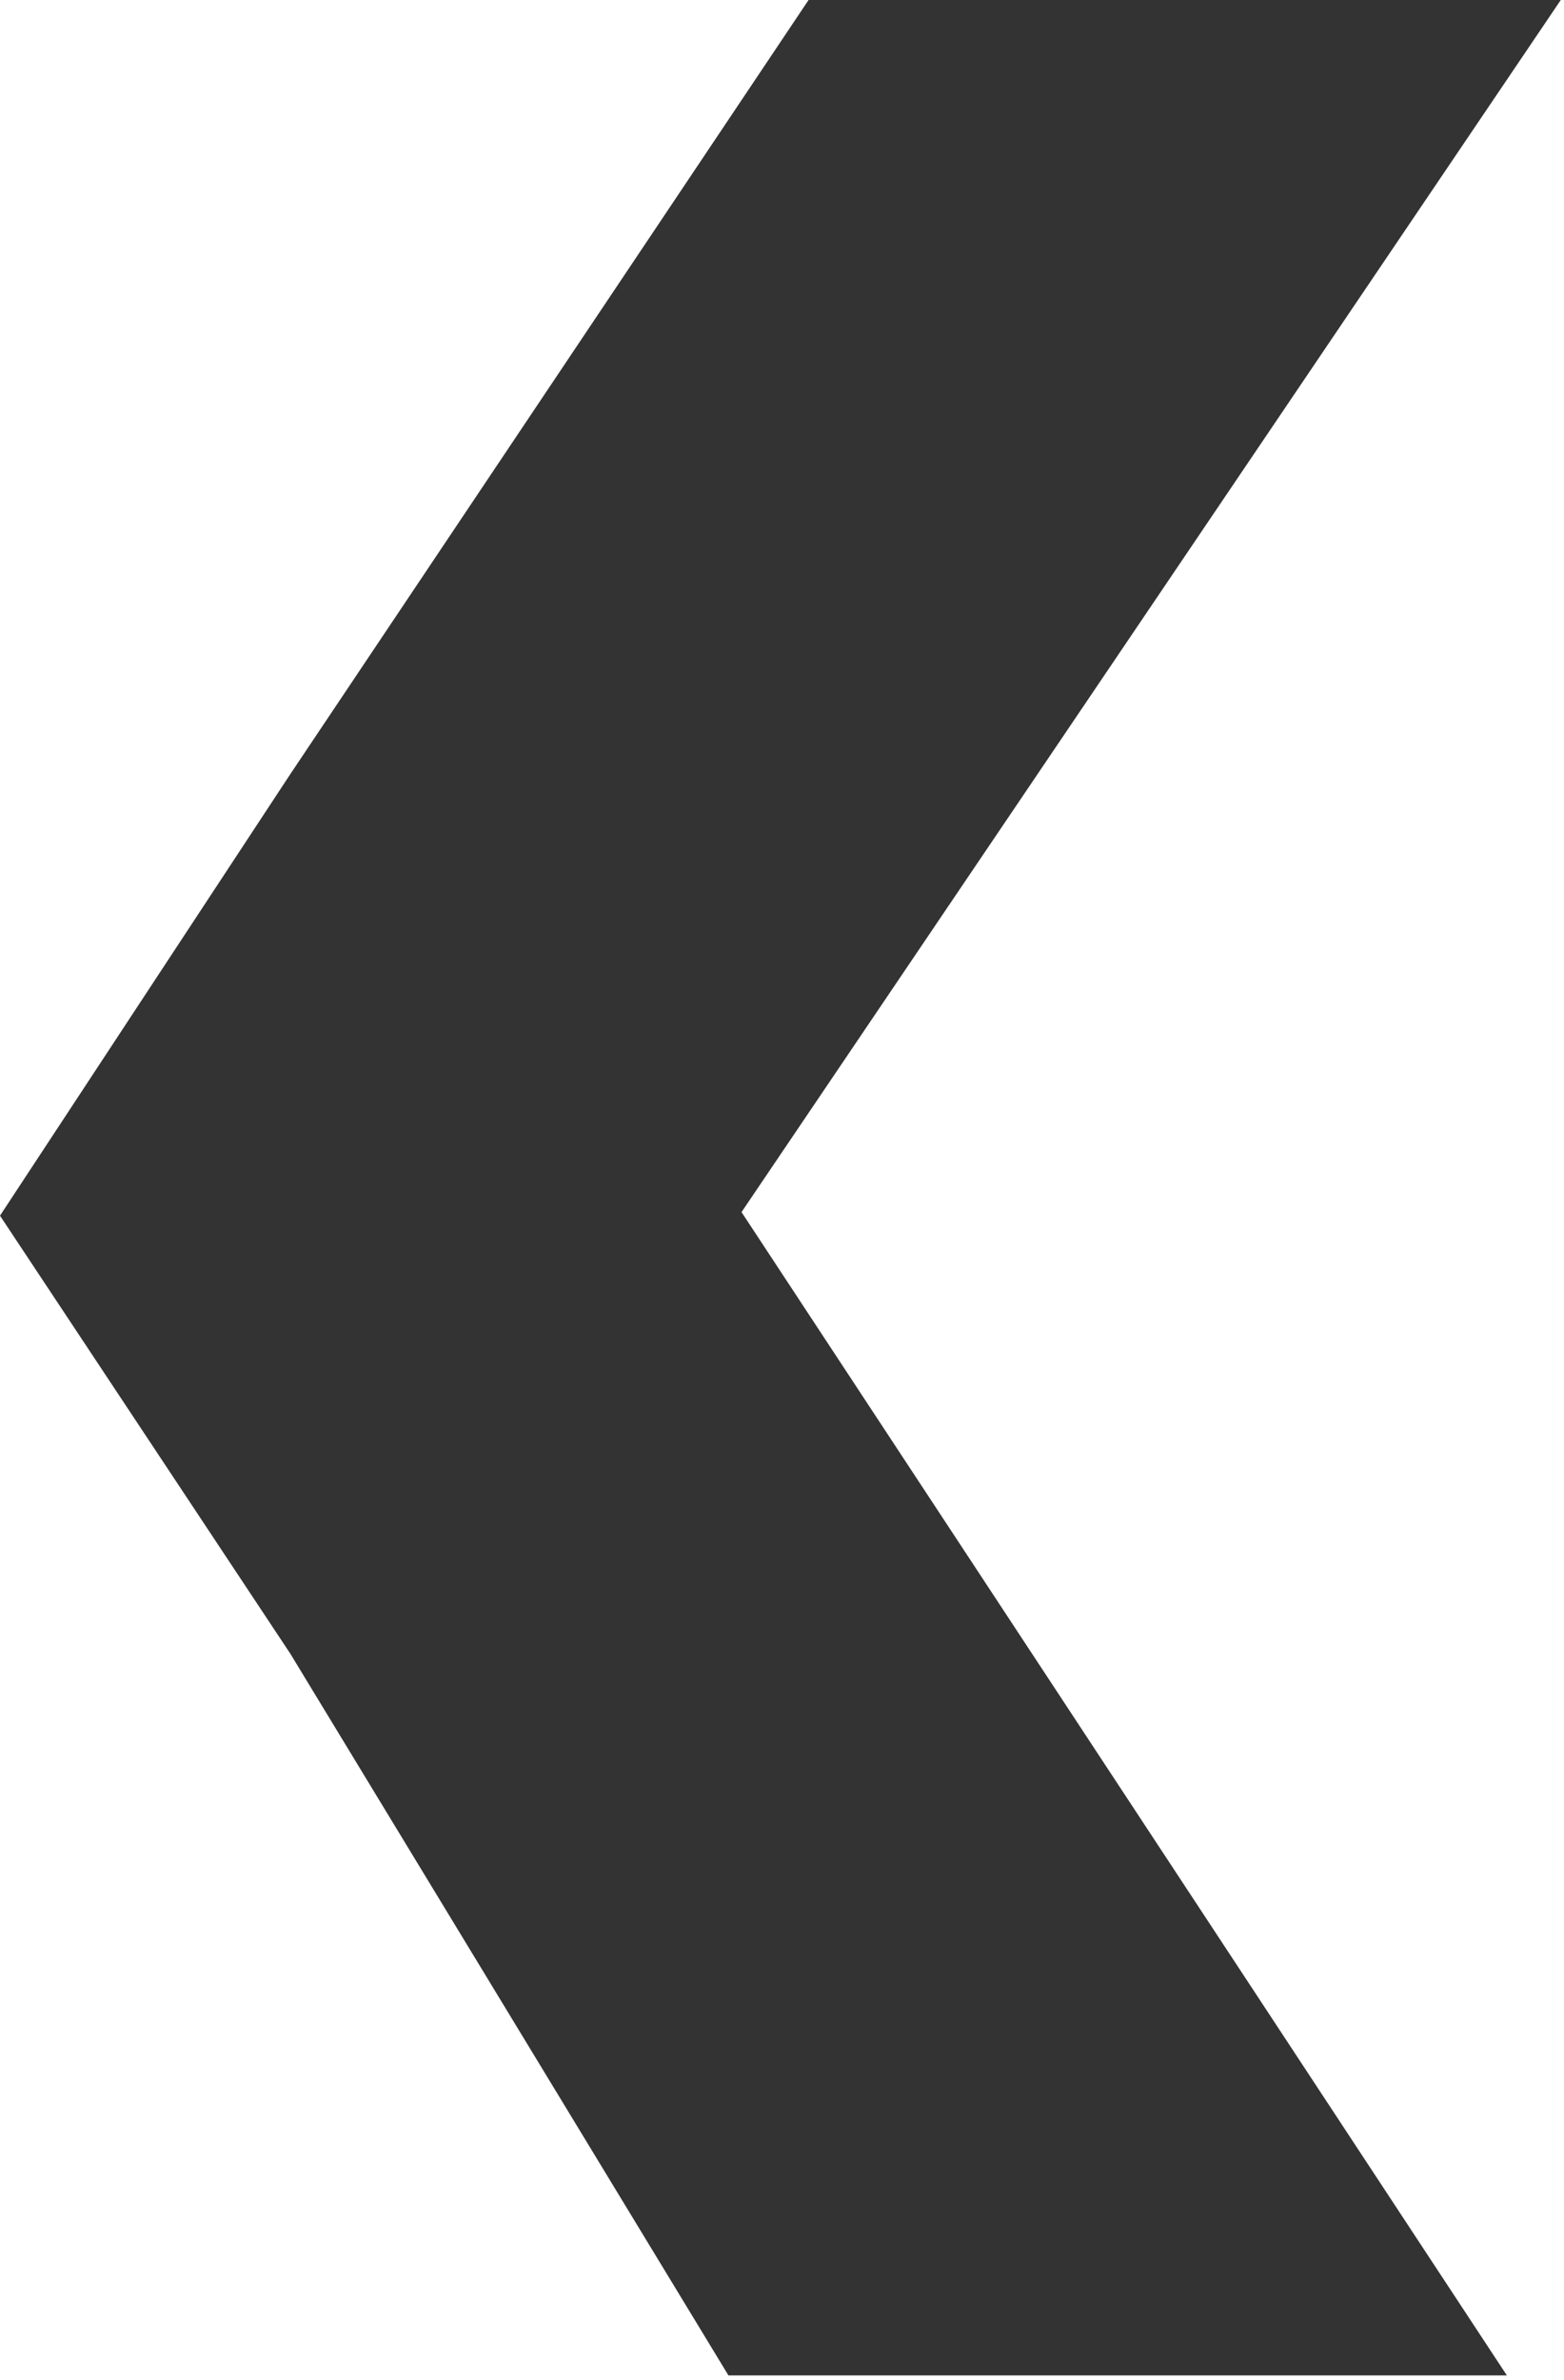 <svg id="Réteg_1" data-name="Réteg 1" xmlns="http://www.w3.org/2000/svg" viewBox="0 0 13.14 19.99"><defs><style>.cls-1{fill:#333;}</style></defs><title>slider_arrow</title><path class="cls-1" d="M678.49,381l4.38-6.54h6.32l-6.91,10.22,6.43,9.77h-6.54l-3.68-6.06-2.44-3.68Z" transform="translate(-676.05 -374.5)"/></svg>
